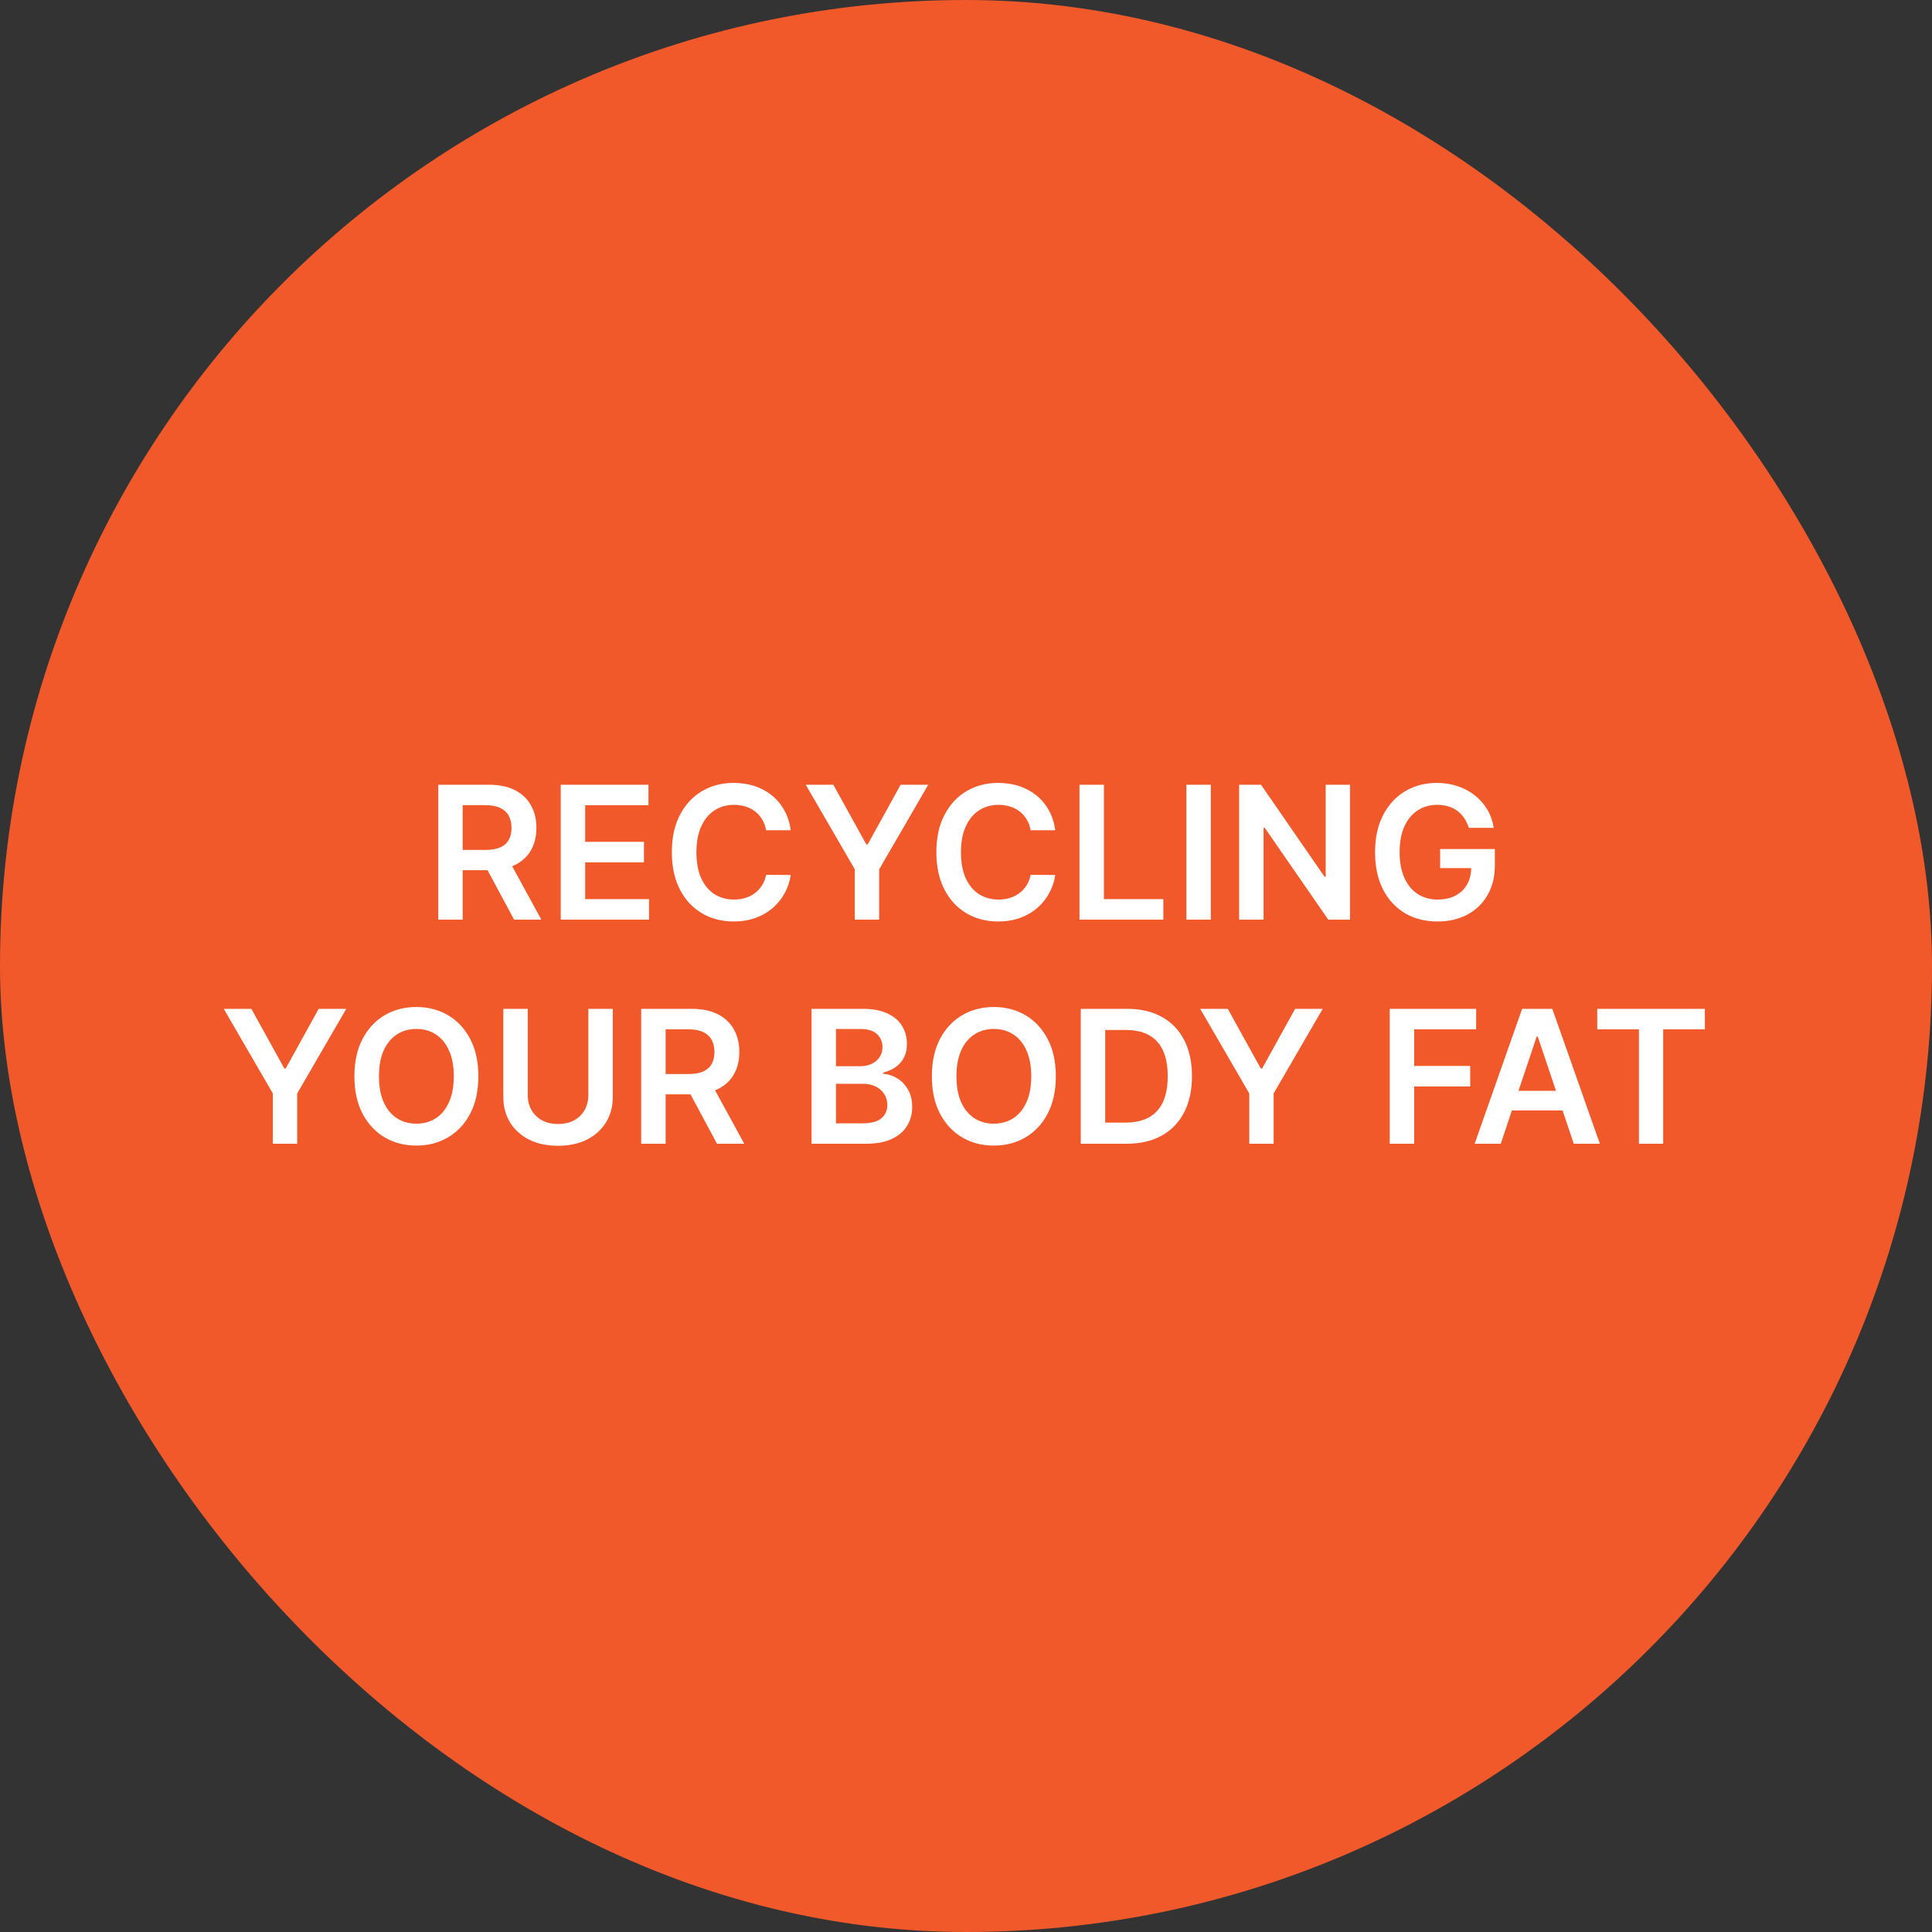 <svg xmlns="http://www.w3.org/2000/svg" width="250" height="250" viewBox="0 0 250 250" fill="none"><rect x="0" y="0" width="250" height="250" fill="#333333" stroke="none"/><rect width="250" height="250" rx="125" fill="#F1592A"></rect><path d="M56.712 119V101.545H63.257C64.598 101.545 65.723 101.778 66.632 102.244C67.547 102.71 68.237 103.364 68.703 104.205C69.175 105.04 69.411 106.014 69.411 107.128C69.411 108.247 69.172 109.219 68.695 110.043C68.223 110.861 67.527 111.494 66.607 111.943C65.686 112.386 64.556 112.608 63.215 112.608H58.553V109.983H62.789C63.573 109.983 64.215 109.875 64.715 109.659C65.215 109.437 65.584 109.116 65.823 108.696C66.067 108.27 66.189 107.747 66.189 107.128C66.189 106.509 66.067 105.98 65.823 105.543C65.578 105.099 65.206 104.764 64.706 104.537C64.206 104.304 63.561 104.188 62.772 104.188H59.874V119H56.712ZM65.729 111.091L70.05 119H66.522L62.277 111.091H65.729ZM72.561 119V101.545H83.913V104.196H75.723V108.935H83.326V111.585H75.723V116.349H83.982V119H72.561ZM102.32 107.435H99.132C99.041 106.912 98.874 106.449 98.629 106.045C98.385 105.636 98.081 105.29 97.718 105.006C97.354 104.722 96.939 104.509 96.473 104.366C96.013 104.219 95.516 104.145 94.982 104.145C94.033 104.145 93.192 104.384 92.459 104.861C91.726 105.332 91.152 106.026 90.737 106.94C90.323 107.849 90.115 108.96 90.115 110.273C90.115 111.608 90.323 112.733 90.737 113.648C91.158 114.557 91.732 115.244 92.459 115.71C93.192 116.17 94.03 116.401 94.973 116.401C95.496 116.401 95.984 116.332 96.439 116.196C96.899 116.054 97.311 115.847 97.675 115.574C98.044 115.301 98.354 114.966 98.604 114.568C98.859 114.17 99.036 113.716 99.132 113.205L102.32 113.222C102.2 114.051 101.942 114.83 101.544 115.557C101.152 116.284 100.638 116.926 100.002 117.483C99.365 118.034 98.621 118.466 97.769 118.778C96.916 119.085 95.97 119.239 94.93 119.239C93.396 119.239 92.027 118.884 90.823 118.173C89.618 117.463 88.669 116.438 87.976 115.097C87.283 113.756 86.936 112.148 86.936 110.273C86.936 108.392 87.286 106.784 87.984 105.449C88.683 104.108 89.635 103.082 90.84 102.372C92.044 101.662 93.408 101.307 94.93 101.307C95.902 101.307 96.805 101.443 97.641 101.716C98.476 101.989 99.22 102.389 99.874 102.918C100.527 103.44 101.064 104.082 101.485 104.844C101.911 105.599 102.189 106.463 102.32 107.435ZM104.262 101.545H107.833L112.103 109.267H112.274L116.543 101.545H120.114L113.765 112.489V119H110.612V112.489L104.262 101.545ZM136.55 107.435H133.362C133.271 106.912 133.104 106.449 132.859 106.045C132.615 105.636 132.311 105.29 131.947 105.006C131.584 104.722 131.169 104.509 130.703 104.366C130.243 104.219 129.746 104.145 129.212 104.145C128.263 104.145 127.422 104.384 126.689 104.861C125.956 105.332 125.382 106.026 124.967 106.94C124.553 107.849 124.345 108.96 124.345 110.273C124.345 111.608 124.553 112.733 124.967 113.648C125.388 114.557 125.962 115.244 126.689 115.71C127.422 116.17 128.26 116.401 129.203 116.401C129.726 116.401 130.215 116.332 130.669 116.196C131.129 116.054 131.541 115.847 131.905 115.574C132.274 115.301 132.584 114.966 132.834 114.568C133.09 114.17 133.266 113.716 133.362 113.205L136.55 113.222C136.43 114.051 136.172 114.83 135.774 115.557C135.382 116.284 134.868 116.926 134.232 117.483C133.595 118.034 132.851 118.466 131.999 118.778C131.146 119.085 130.2 119.239 129.161 119.239C127.626 119.239 126.257 118.884 125.053 118.173C123.848 117.463 122.899 116.438 122.206 115.097C121.513 113.756 121.166 112.148 121.166 110.273C121.166 108.392 121.516 106.784 122.215 105.449C122.913 104.108 123.865 103.082 125.07 102.372C126.274 101.662 127.638 101.307 129.161 101.307C130.132 101.307 131.036 101.443 131.871 101.716C132.706 101.989 133.45 102.389 134.104 102.918C134.757 103.44 135.294 104.082 135.715 104.844C136.141 105.599 136.419 106.463 136.55 107.435ZM139.685 119V101.545H142.847V116.349H150.535V119H139.685ZM156.681 101.545V119H153.519V101.545H156.681ZM174.689 101.545V119H171.876L163.652 107.111H163.507V119H160.345V101.545H163.175L171.39 113.443H171.544V101.545H174.689ZM190.067 107.119C189.925 106.659 189.729 106.247 189.479 105.884C189.235 105.514 188.939 105.199 188.593 104.938C188.252 104.676 187.86 104.48 187.417 104.349C186.974 104.213 186.491 104.145 185.968 104.145C185.03 104.145 184.195 104.381 183.462 104.852C182.729 105.324 182.152 106.017 181.732 106.932C181.317 107.841 181.11 108.949 181.11 110.256C181.11 111.574 181.317 112.69 181.732 113.605C182.147 114.52 182.724 115.216 183.462 115.693C184.201 116.165 185.059 116.401 186.036 116.401C186.922 116.401 187.689 116.23 188.337 115.889C188.991 115.548 189.493 115.065 189.846 114.44C190.198 113.81 190.374 113.071 190.374 112.224L191.09 112.335H186.351V109.864H193.434V111.96C193.434 113.455 193.116 114.747 192.479 115.838C191.843 116.929 190.968 117.77 189.854 118.361C188.741 118.946 187.462 119.239 186.019 119.239C184.411 119.239 182.999 118.878 181.783 118.156C180.573 117.429 179.627 116.398 178.945 115.062C178.269 113.722 177.931 112.131 177.931 110.29C177.931 108.881 178.13 107.622 178.527 106.514C178.931 105.406 179.493 104.466 180.215 103.693C180.937 102.915 181.783 102.324 182.755 101.92C183.726 101.511 184.783 101.307 185.925 101.307C186.891 101.307 187.792 101.449 188.627 101.733C189.462 102.011 190.204 102.409 190.851 102.926C191.505 103.443 192.042 104.057 192.462 104.767C192.883 105.477 193.158 106.261 193.289 107.119H190.067ZM28.956 130.545H32.527L36.797 138.267H36.967L41.237 130.545H44.808L38.458 141.489V148H35.305V141.489L28.956 130.545ZM61.899 139.273C61.899 141.153 61.547 142.764 60.843 144.105C60.144 145.44 59.189 146.463 57.979 147.173C56.774 147.884 55.408 148.239 53.88 148.239C52.351 148.239 50.982 147.884 49.772 147.173C48.567 146.457 47.612 145.432 46.908 144.097C46.209 142.756 45.86 141.148 45.86 139.273C45.86 137.392 46.209 135.784 46.908 134.449C47.612 133.108 48.567 132.082 49.772 131.372C50.982 130.662 52.351 130.307 53.88 130.307C55.408 130.307 56.774 130.662 57.979 131.372C59.189 132.082 60.144 133.108 60.843 134.449C61.547 135.784 61.899 137.392 61.899 139.273ZM58.721 139.273C58.721 137.949 58.513 136.832 58.098 135.923C57.689 135.009 57.121 134.318 56.394 133.852C55.666 133.381 54.828 133.145 53.88 133.145C52.931 133.145 52.093 133.381 51.365 133.852C50.638 134.318 50.067 135.009 49.652 135.923C49.243 136.832 49.039 137.949 49.039 139.273C49.039 140.597 49.243 141.716 49.652 142.631C50.067 143.54 50.638 144.23 51.365 144.702C52.093 145.168 52.931 145.401 53.88 145.401C54.828 145.401 55.666 145.168 56.394 144.702C57.121 144.23 57.689 143.54 58.098 142.631C58.513 141.716 58.721 140.597 58.721 139.273ZM76.132 130.545H79.293V141.949C79.293 143.199 78.998 144.298 78.407 145.247C77.822 146.196 76.998 146.937 75.936 147.472C74.873 148 73.632 148.264 72.211 148.264C70.785 148.264 69.541 148 68.478 147.472C67.416 146.937 66.592 146.196 66.007 145.247C65.421 144.298 65.129 143.199 65.129 141.949V130.545H68.291V141.685C68.291 142.412 68.45 143.06 68.768 143.628C69.092 144.196 69.546 144.642 70.132 144.966C70.717 145.284 71.41 145.443 72.211 145.443C73.012 145.443 73.706 145.284 74.291 144.966C74.882 144.642 75.336 144.196 75.654 143.628C75.972 143.06 76.132 142.412 76.132 141.685V130.545ZM82.97 148V130.545H89.516C90.857 130.545 91.982 130.778 92.891 131.244C93.806 131.71 94.496 132.364 94.962 133.205C95.433 134.04 95.669 135.014 95.669 136.128C95.669 137.247 95.431 138.219 94.953 139.043C94.482 139.861 93.786 140.494 92.865 140.943C91.945 141.386 90.814 141.608 89.473 141.608H84.811V138.983H89.047C89.831 138.983 90.473 138.875 90.973 138.659C91.473 138.437 91.843 138.116 92.081 137.696C92.326 137.27 92.448 136.747 92.448 136.128C92.448 135.509 92.326 134.98 92.081 134.543C91.837 134.099 91.465 133.764 90.965 133.537C90.465 133.304 89.82 133.188 89.03 133.188H86.132V148H82.97ZM91.987 140.091L96.308 148H92.78L88.536 140.091H91.987ZM105.013 148V130.545H111.695C112.956 130.545 114.004 130.744 114.84 131.142C115.68 131.534 116.308 132.071 116.723 132.753C117.144 133.435 117.354 134.207 117.354 135.071C117.354 135.781 117.217 136.389 116.945 136.895C116.672 137.395 116.305 137.801 115.845 138.114C115.385 138.426 114.871 138.651 114.303 138.787V138.957C114.922 138.991 115.516 139.182 116.084 139.528C116.658 139.869 117.126 140.352 117.49 140.977C117.854 141.602 118.036 142.358 118.036 143.244C118.036 144.148 117.817 144.96 117.379 145.682C116.942 146.398 116.283 146.963 115.402 147.378C114.521 147.793 113.413 148 112.078 148H105.013ZM108.175 145.358H111.575C112.723 145.358 113.55 145.139 114.055 144.702C114.567 144.259 114.822 143.69 114.822 142.997C114.822 142.48 114.695 142.014 114.439 141.599C114.183 141.179 113.82 140.849 113.348 140.611C112.876 140.366 112.314 140.244 111.661 140.244H108.175V145.358ZM108.175 137.969H111.303C111.848 137.969 112.34 137.869 112.777 137.67C113.215 137.466 113.558 137.179 113.808 136.81C114.064 136.435 114.192 135.991 114.192 135.48C114.192 134.804 113.953 134.247 113.476 133.81C113.004 133.372 112.303 133.153 111.371 133.153H108.175V137.969ZM136.623 139.273C136.623 141.153 136.271 142.764 135.566 144.105C134.867 145.44 133.913 146.463 132.702 147.173C131.498 147.884 130.131 148.239 128.603 148.239C127.075 148.239 125.705 147.884 124.495 147.173C123.29 146.457 122.336 145.432 121.631 144.097C120.933 142.756 120.583 141.148 120.583 139.273C120.583 137.392 120.933 135.784 121.631 134.449C122.336 133.108 123.29 132.082 124.495 131.372C125.705 130.662 127.075 130.307 128.603 130.307C130.131 130.307 131.498 130.662 132.702 131.372C133.913 132.082 134.867 133.108 135.566 134.449C136.271 135.784 136.623 137.392 136.623 139.273ZM133.444 139.273C133.444 137.949 133.237 136.832 132.822 135.923C132.413 135.009 131.844 134.318 131.117 133.852C130.39 133.381 129.552 133.145 128.603 133.145C127.654 133.145 126.816 133.381 126.089 133.852C125.362 134.318 124.79 135.009 124.376 135.923C123.967 136.832 123.762 137.949 123.762 139.273C123.762 140.597 123.967 141.716 124.376 142.631C124.79 143.54 125.362 144.23 126.089 144.702C126.816 145.168 127.654 145.401 128.603 145.401C129.552 145.401 130.39 145.168 131.117 144.702C131.844 144.23 132.413 143.54 132.822 142.631C133.237 141.716 133.444 140.597 133.444 139.273ZM145.767 148H139.852V130.545H145.886C147.619 130.545 149.108 130.895 150.352 131.594C151.602 132.287 152.562 133.284 153.233 134.585C153.903 135.886 154.239 137.443 154.239 139.256C154.239 141.074 153.901 142.636 153.224 143.943C152.554 145.25 151.585 146.253 150.318 146.952C149.057 147.651 147.54 148 145.767 148ZM143.014 145.264H145.614C146.829 145.264 147.844 145.043 148.656 144.599C149.469 144.151 150.079 143.483 150.489 142.597C150.898 141.705 151.102 140.591 151.102 139.256C151.102 137.92 150.898 136.812 150.489 135.932C150.079 135.045 149.474 134.384 148.673 133.946C147.878 133.503 146.889 133.281 145.707 133.281H143.014V145.264ZM155.305 130.545H158.876L163.146 138.267H163.317L167.587 130.545H171.158L164.808 141.489V148H161.655V141.489L155.305 130.545ZM179.83 148V130.545H191.012V133.196H182.992V137.935H190.245V140.585H182.992V148H179.83ZM194.194 148H190.819L196.964 130.545H200.868L207.021 148H203.646L198.984 134.125H198.848L194.194 148ZM194.305 141.156H203.51V143.696H194.305V141.156ZM206.684 133.196V130.545H220.61V133.196H215.215V148H212.078V133.196H206.684Z" fill="white"></path></svg>
